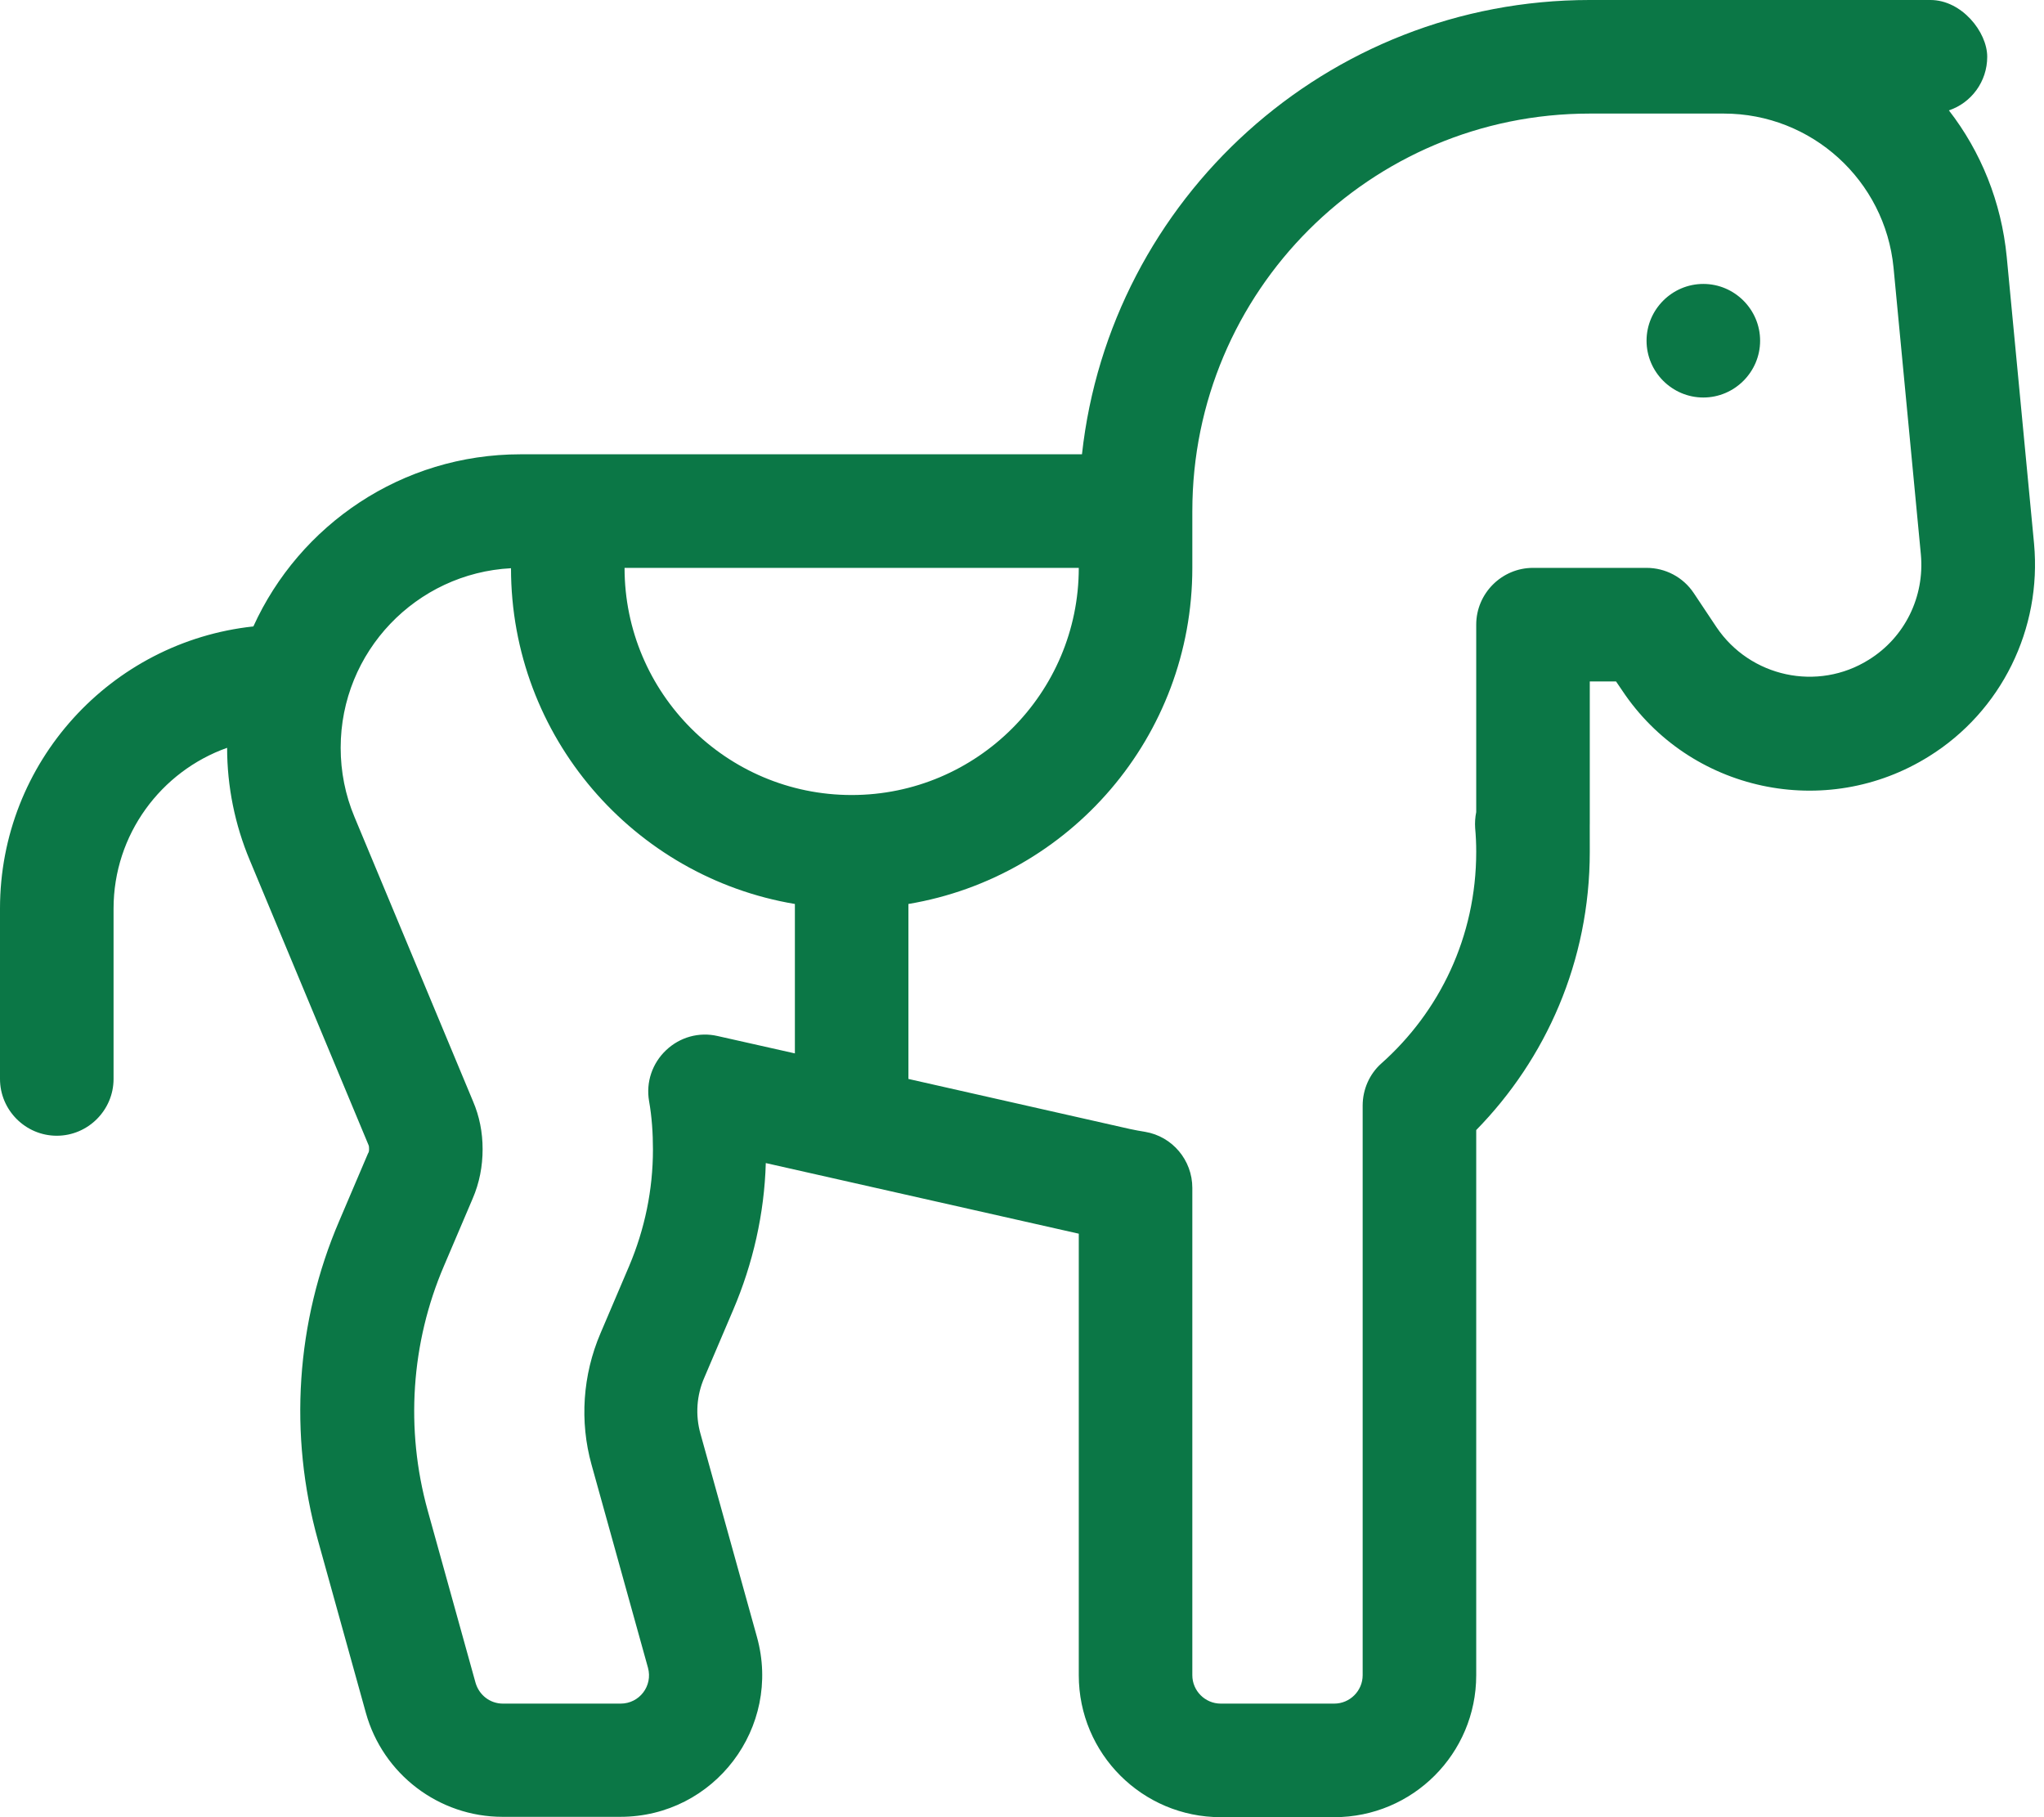 <?xml version="1.0" encoding="UTF-8"?>
<svg id="Ebene_1" xmlns="http://www.w3.org/2000/svg" version="1.1" viewBox="0 0 576 512">
  <!-- Generator: Adobe Illustrator 29.5.0, SVG Export Plug-In . SVG Version: 2.1.0 Build 35)  -->
  <defs>
    <style>
      .st0 {
        fill: #0b7746;
      }
    </style>
  </defs>
  <path class="st0" d="M336,144c0-61.9,50.1-112,112-112h37.8c24.7,0,45.4,18.8,47.8,43.4l7.7,80.8c1.1,11.9-4.5,23.4-14.7,29.7-14.4,9-33.4,4.9-42.9-9.2l-6.4-9.6c-3-4.5-8-7.1-13.3-7.1h-32c-8.8,0-16,7.2-16,16v52.8c-.3,1.5-.4,3-.3,4.5.2,2.2.3,4.4.3,6.7,0,24-10.4,45.1-26.7,59.6-3.4,3-5.3,7.4-5.3,11.9v160.5c0,4.4-3.6,8-8,8h-32c-4.4,0-8-3.6-8-8v-137.3c0-7.8-5.6-14.5-13.3-15.8-1.4-.2-2.8-.5-4.3-.8l-62.4-14.1v-49.3c45.4-7.6,80-47.1,80-94.7v-16ZM240,224c-35.3,0-64-28.7-64-64h128c0,35.3-28.7,64-64,64ZM224,254.7v42.1l-21.8-4.9c-5.2-1.2-10.6.3-14.5,4s-5.7,9-4.8,14.3c.8,4.5,1.1,9.1,1.1,13.7,0,11.3-2.3,22.4-6.7,32.8l-8.1,19c-5,11.7-5.9,24.8-2.5,37l15.9,57.2c1.4,5.1-2.4,10.1-7.7,10.1h-33.2c-3.6,0-6.7-2.4-7.7-5.9l-13.5-48.6c-6.3-22.8-4.7-47.1,4.6-68.8l8.1-19c1.9-4.4,2.8-9.1,2.8-13.9s-.9-9.3-2.7-13.5l-33.4-80.1c-2.6-6.2-3.9-12.8-3.9-19.5,0-27.1,21.3-49.2,48-50.6,0,47.5,34.6,87,80,94.6h0ZM192,128h-45.3c-33.5,0-62.3,19.9-75.3,48.5C31.3,180.8,0,214.7,0,256v48c0,8.8,7.2,16,16,16s16-7.2,16-16v-48c0-20.9,13.4-38.7,32-45.3,0,10.9,2.2,21.7,6.4,31.7l33.4,80.1c.2.4.2.8.2,1.2s0,.9-.3,1.3l-8.1,19c-12.2,28.4-14.3,60.2-6,90l13.5,48.6c4.8,17.3,20.6,29.3,38.5,29.3h33.2c26.5,0,45.6-25.2,38.5-50.7l-15.9-57.2c-1.5-5.3-1.1-10.9,1.1-15.9l8.1-19c5.6-13.1,8.8-27.2,9.2-41.4l88.2,19.9v124.4c0,22.1,17.9,40,40,40h32c22.1,0,40-17.9,40-40v-153.6c19.6-20,32-47.5,32-78.4s-.1-3.9-.1-5.8c.1-.7.1-1.4.1-2.2v-40h7.4l1.7,2.5c19,28.6,57.4,36.8,86.5,18.6,20.4-12.7,31.8-35.9,29.6-59.9l-7.7-80.8c-1.5-15.5-7.3-29.7-16.3-41.3,6.3-2.1,10.8-8.1,10.8-15.1s-7.2-16-16-16h-96c-74.1,0-135.2,56-143.1,128h-112.9ZM496,96c0-8.8-7.2-16-16-16s-16,7.2-16,16,7.2,16,16,16,16-7.2,16-16Z"/>
</svg>